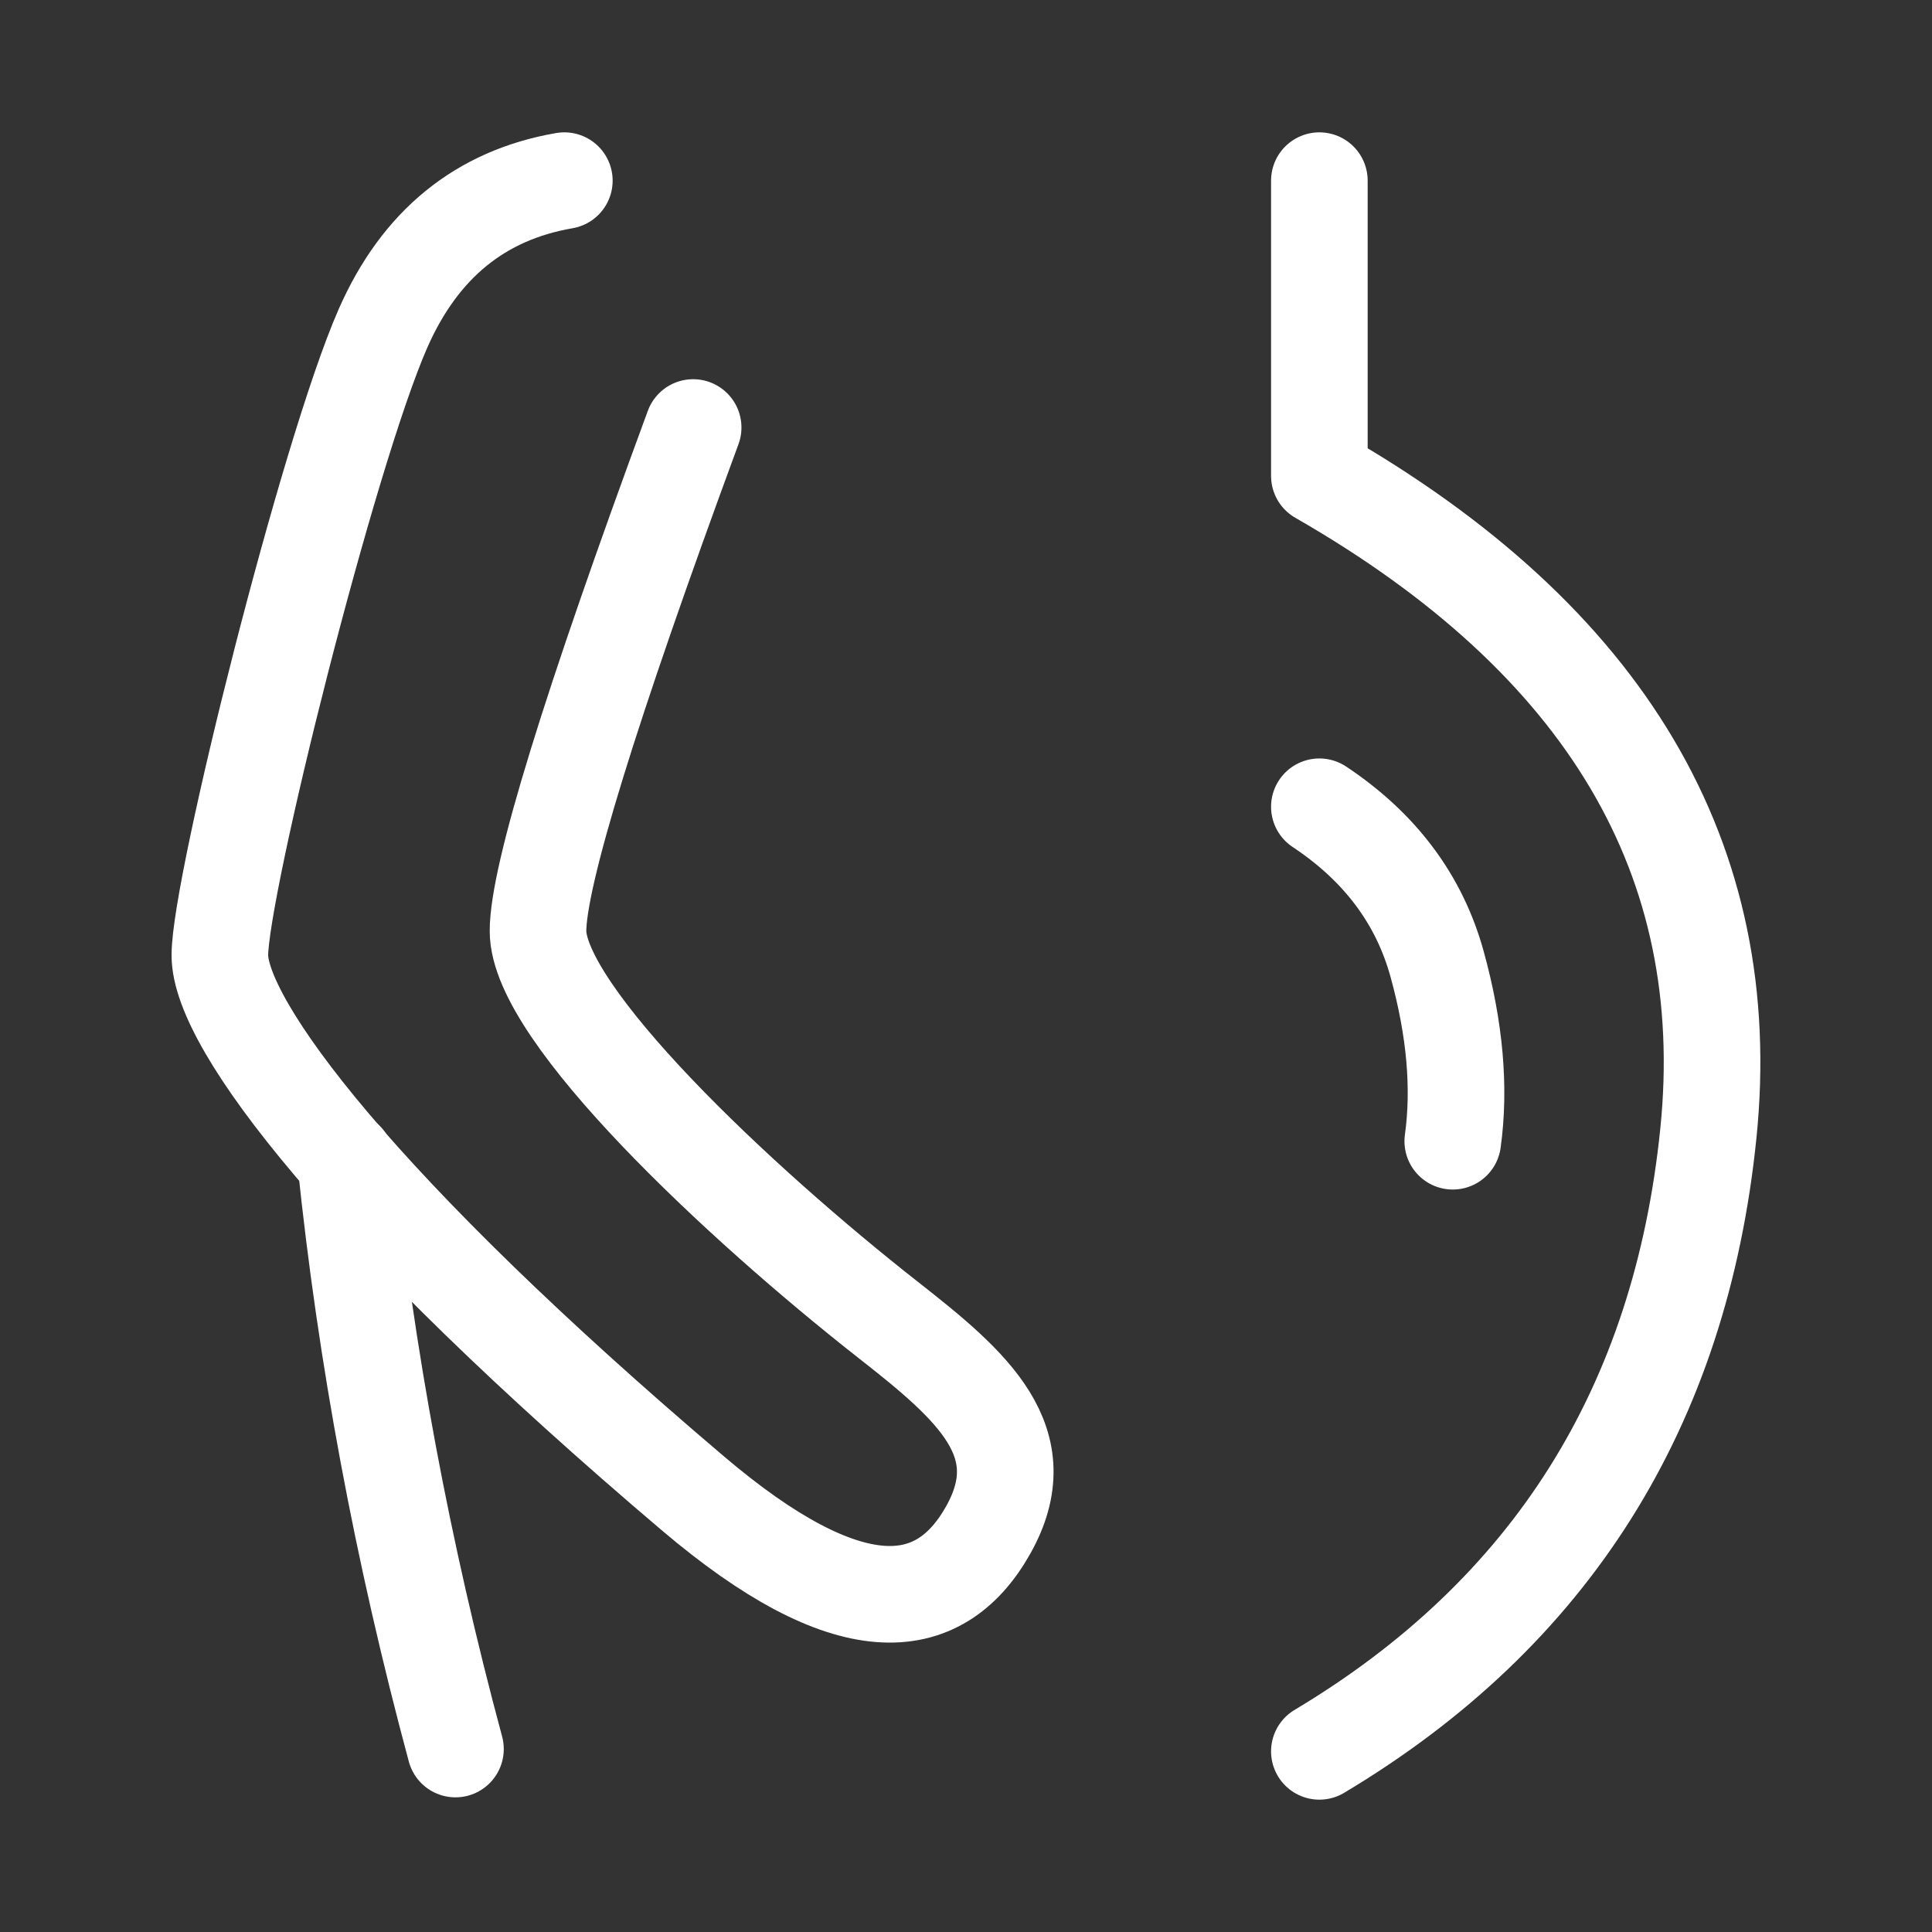 <svg width="40" height="40" viewBox="0 0 40 40" fill="none" xmlns="http://www.w3.org/2000/svg">
<rect x="0" y="0" width="40" height="40" fill="#333333" stroke="none"/>
<path d="M27.316 3.74V9.853C33.261 13.263 35.946 17.8 35.37 23.464C34.794 29.129 32.11 33.394 27.316 36.26" stroke="white" stroke-width="2" stroke-linecap="round" stroke-linejoin="round"/>
<path d="M11.684 3.74C9.946 4.04 8.695 5.059 7.931 6.795C6.785 9.399 4.552 18.345 4.552 19.777C4.552 21.21 7.453 25.069 14.351 30.923C17.547 33.636 19.436 33.498 20.459 31.678C21.482 29.858 20.128 28.691 18.414 27.347C15.273 24.885 11.139 20.988 11.139 19.277C11.139 18.137 12.21 14.662 14.351 8.851" stroke="white" stroke-width="2" stroke-linecap="round" stroke-linejoin="round"/>
<path d="M7.155 24.017C7.573 28.066 8.331 32.131 9.43 36.212" stroke="white" stroke-width="2" stroke-linecap="round"/>
<path d="M27.316 16.703C28.574 17.538 29.387 18.626 29.755 19.965C30.124 21.304 30.231 22.525 30.078 23.628" stroke="white" stroke-width="2" stroke-linecap="round"/>
</svg>
